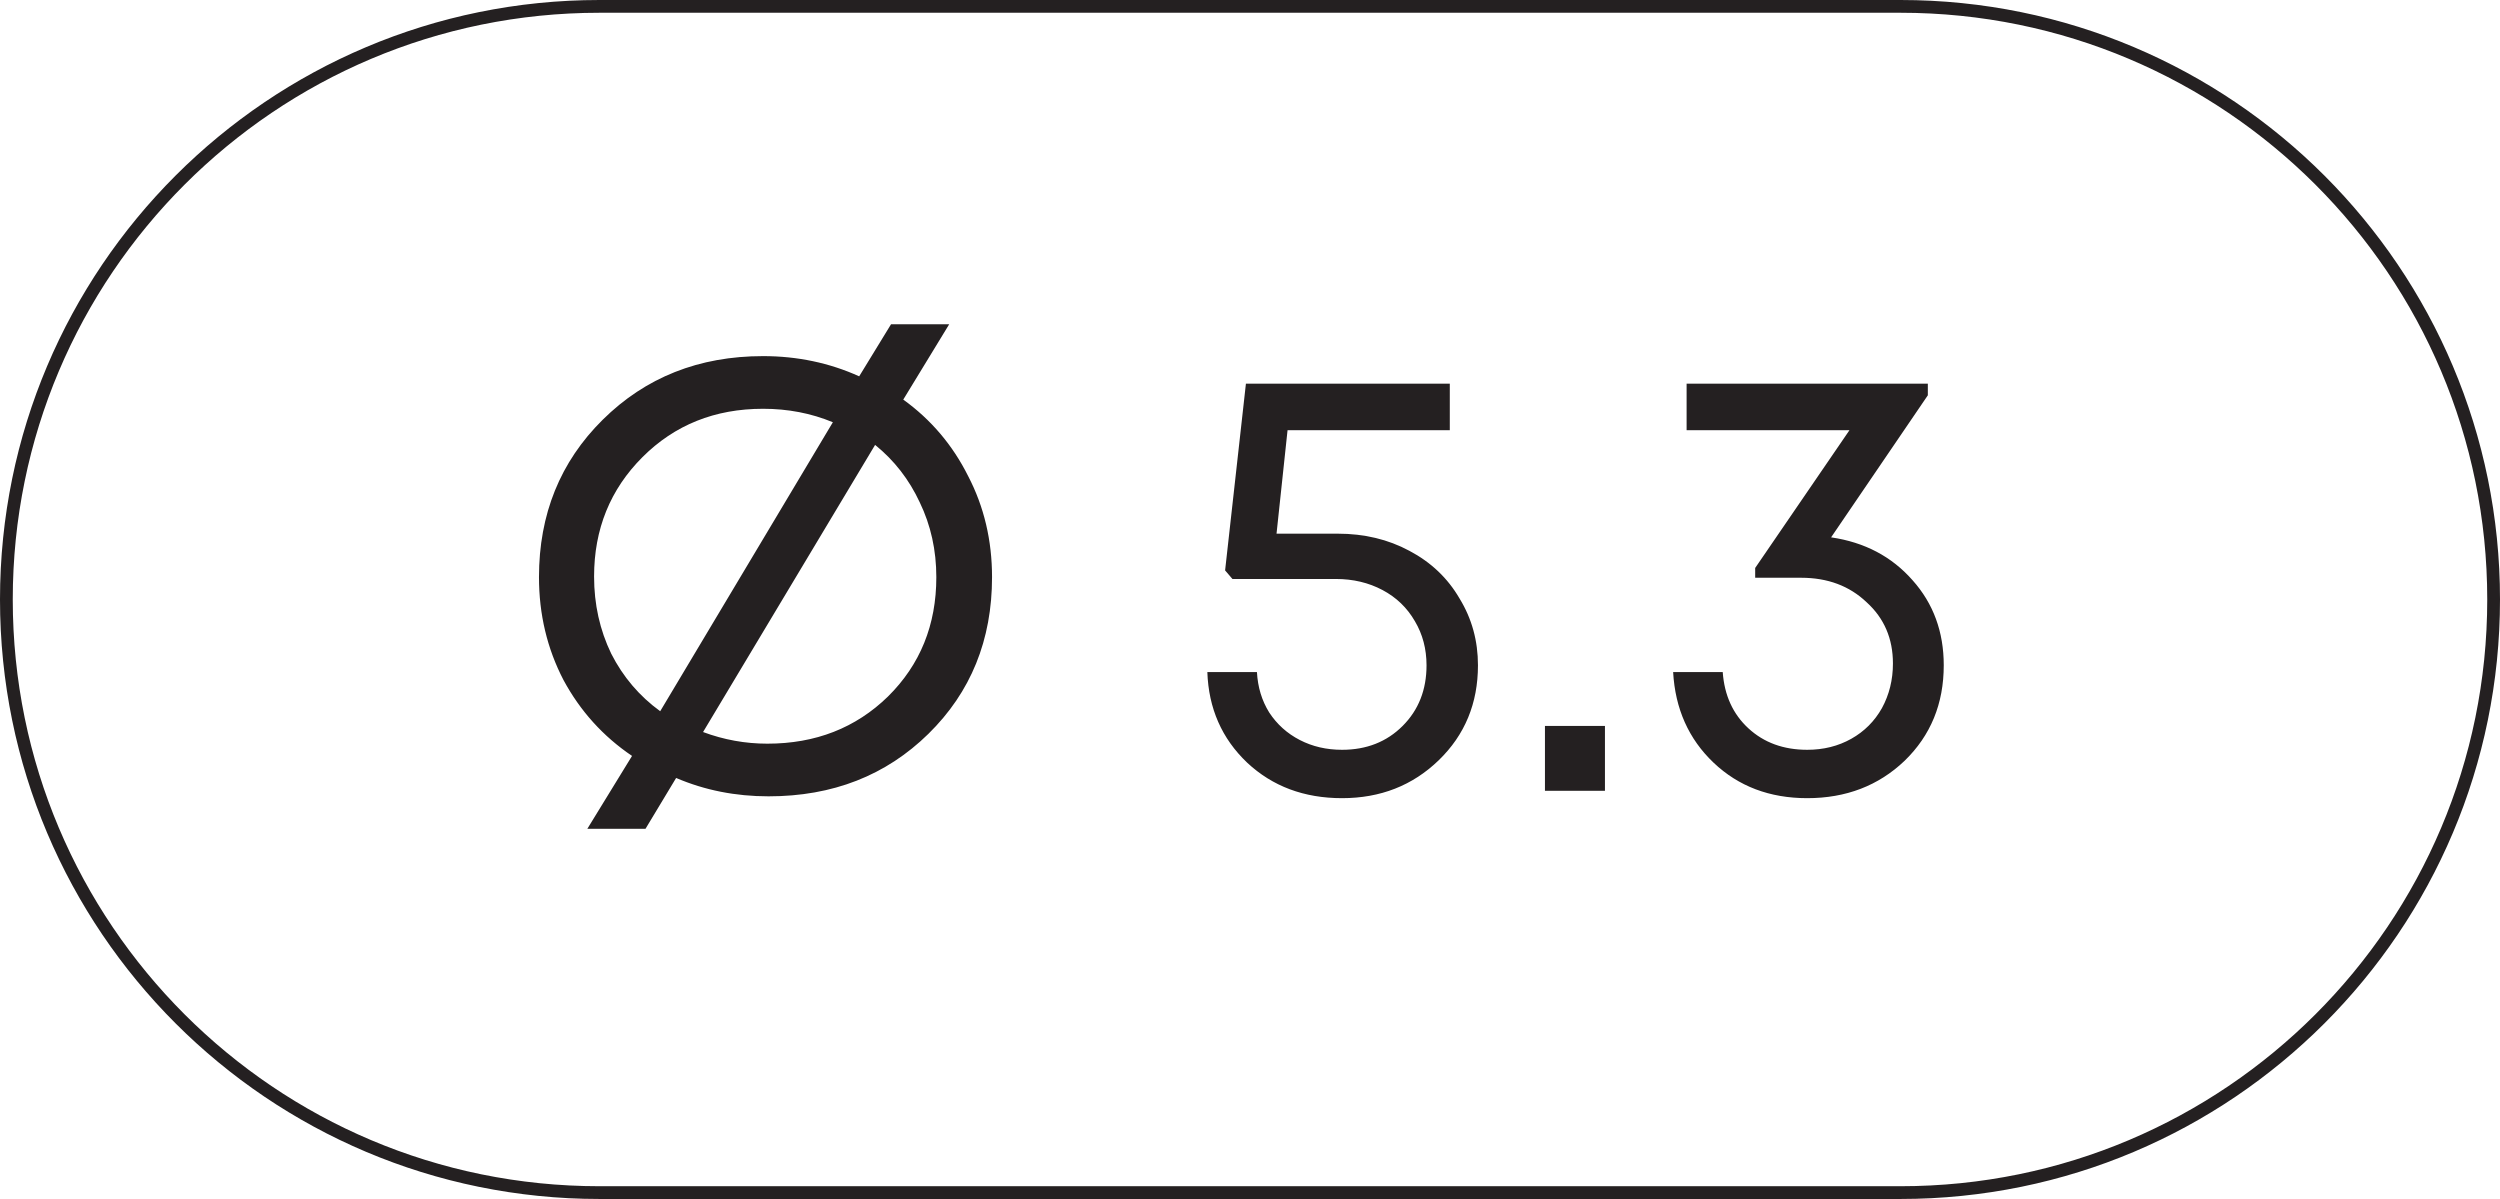 <?xml version="1.0" encoding="UTF-8"?> <svg xmlns="http://www.w3.org/2000/svg" width="98" height="47" viewBox="0 0 98 47" fill="none"><path d="M0.25 23.5C0.25 10.659 10.659 0.25 23.5 0.25H74.5C87.341 0.25 97.75 10.659 97.75 23.5C97.75 36.341 87.341 46.75 74.5 46.75H23.5C10.659 46.75 0.25 36.341 0.25 23.5Z" stroke="#242021" stroke-width="0.5"></path><path d="M35.408 15.664C36.496 16.448 37.344 17.448 37.952 18.664C38.576 19.864 38.888 21.184 38.888 22.624C38.888 25.088 38.056 27.136 36.392 28.768C34.728 30.4 32.64 31.216 30.128 31.216C28.832 31.216 27.624 30.976 26.504 30.496L25.304 32.488H23.024L24.776 29.632C23.64 28.864 22.744 27.872 22.088 26.656C21.448 25.424 21.128 24.08 21.128 22.624C21.128 20.16 21.96 18.104 23.624 16.456C25.304 14.792 27.4 13.96 29.912 13.96C31.256 13.96 32.512 14.224 33.68 14.752L34.928 12.712H37.208L35.408 15.664ZM23.288 22.6C23.288 23.688 23.512 24.696 23.96 25.624C24.424 26.536 25.064 27.288 25.88 27.88L32.648 16.552C31.8 16.2 30.888 16.024 29.912 16.024C28.024 16.024 26.448 16.656 25.184 17.92C23.92 19.184 23.288 20.744 23.288 22.6ZM30.08 29.152C31.968 29.152 33.544 28.536 34.808 27.304C36.072 26.056 36.704 24.496 36.704 22.624C36.704 21.568 36.488 20.592 36.056 19.696C35.64 18.8 35.056 18.048 34.304 17.44L27.56 28.696C28.376 29 29.216 29.152 30.08 29.152ZM52.44 20.92C53.48 20.92 54.416 21.144 55.248 21.592C56.096 22.04 56.752 22.664 57.216 23.464C57.696 24.248 57.936 25.12 57.936 26.08C57.936 27.568 57.424 28.808 56.4 29.8C55.376 30.792 54.112 31.288 52.608 31.288C51.12 31.288 49.88 30.824 48.888 29.896C47.896 28.952 47.376 27.768 47.328 26.344H49.272C49.304 26.936 49.464 27.464 49.752 27.928C50.056 28.392 50.456 28.752 50.952 29.008C51.448 29.264 52 29.392 52.608 29.392C53.568 29.392 54.36 29.08 54.984 28.456C55.608 27.832 55.92 27.04 55.92 26.08C55.92 25.44 55.768 24.864 55.464 24.352C55.16 23.824 54.736 23.416 54.192 23.128C53.648 22.84 53.04 22.696 52.368 22.696H48.312L48.024 22.36L48.84 15.04H56.832V16.864H50.472L50.04 20.92H52.44ZM60.562 31V28.456H62.914V31H60.562ZM71.779 21.064C73.091 21.256 74.155 21.816 74.971 22.744C75.787 23.656 76.195 24.768 76.195 26.08C76.195 27.584 75.683 28.832 74.659 29.824C73.635 30.8 72.363 31.288 70.843 31.288C69.371 31.288 68.147 30.824 67.171 29.896C66.195 28.968 65.667 27.784 65.587 26.344H67.531C67.595 27.256 67.931 27.992 68.539 28.552C69.147 29.112 69.915 29.392 70.843 29.392C71.483 29.392 72.059 29.248 72.571 28.96C73.083 28.672 73.483 28.272 73.771 27.76C74.059 27.232 74.203 26.648 74.203 26.008C74.203 25.032 73.859 24.232 73.171 23.608C72.499 22.968 71.643 22.648 70.603 22.648H68.803V22.264L72.499 16.864H66.115V15.04H75.571V15.496L71.779 21.064Z" fill="#242021"></path></svg> 